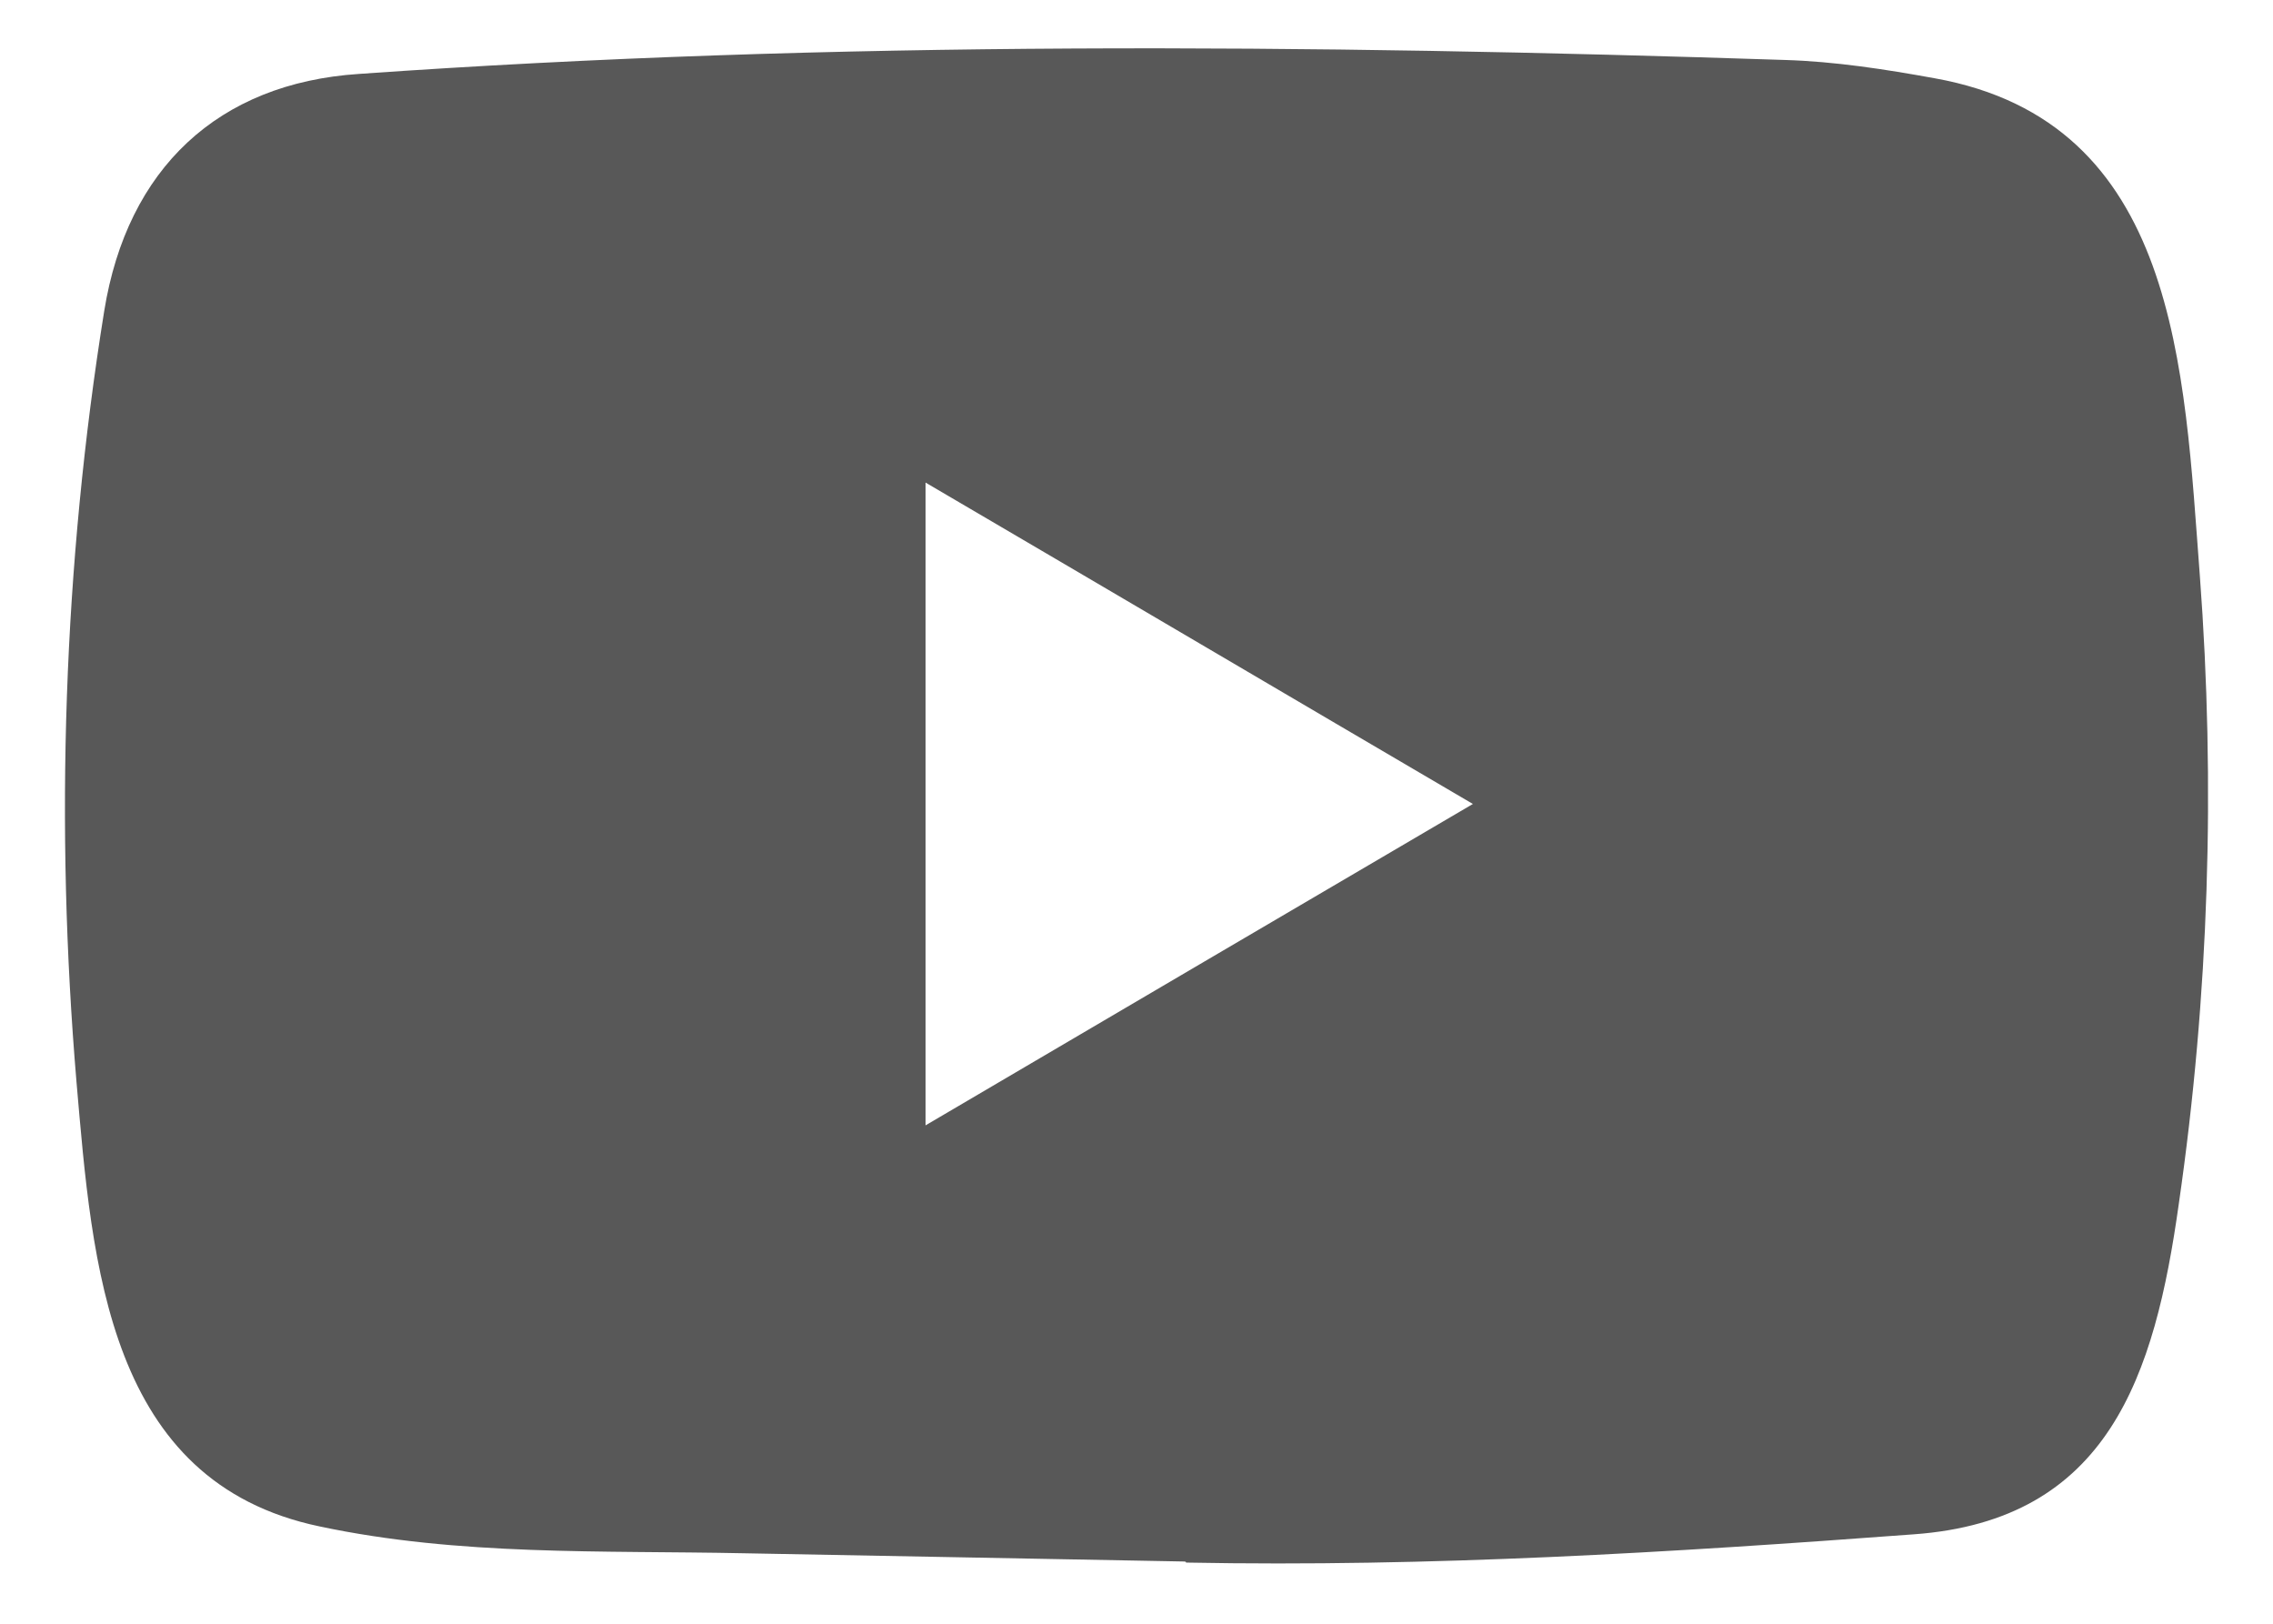 <svg width="21" height="15" viewBox="0 0 21 15" fill="none" xmlns="http://www.w3.org/2000/svg">
<path d="M10.939 14.425L6.877 14.349C5.561 14.322 4.243 14.375 2.953 14.101C0.992 13.691 0.853 11.683 0.707 9.999C0.507 7.631 0.585 5.221 0.963 2.872C1.176 1.555 2.016 0.769 3.315 0.683C7.701 0.373 12.115 0.41 16.491 0.554C16.953 0.568 17.418 0.64 17.874 0.723C20.123 1.126 20.178 3.401 20.324 5.317C20.469 7.252 20.408 9.197 20.13 11.119C19.907 12.71 19.48 14.045 17.68 14.174C15.424 14.342 13.22 14.478 10.958 14.435C10.958 14.425 10.945 14.425 10.939 14.425ZM8.551 10.396C10.251 9.398 11.918 8.417 13.608 7.427C11.905 6.429 10.241 5.448 8.551 4.458V10.396Z" fill="#585858"/>
</svg>
